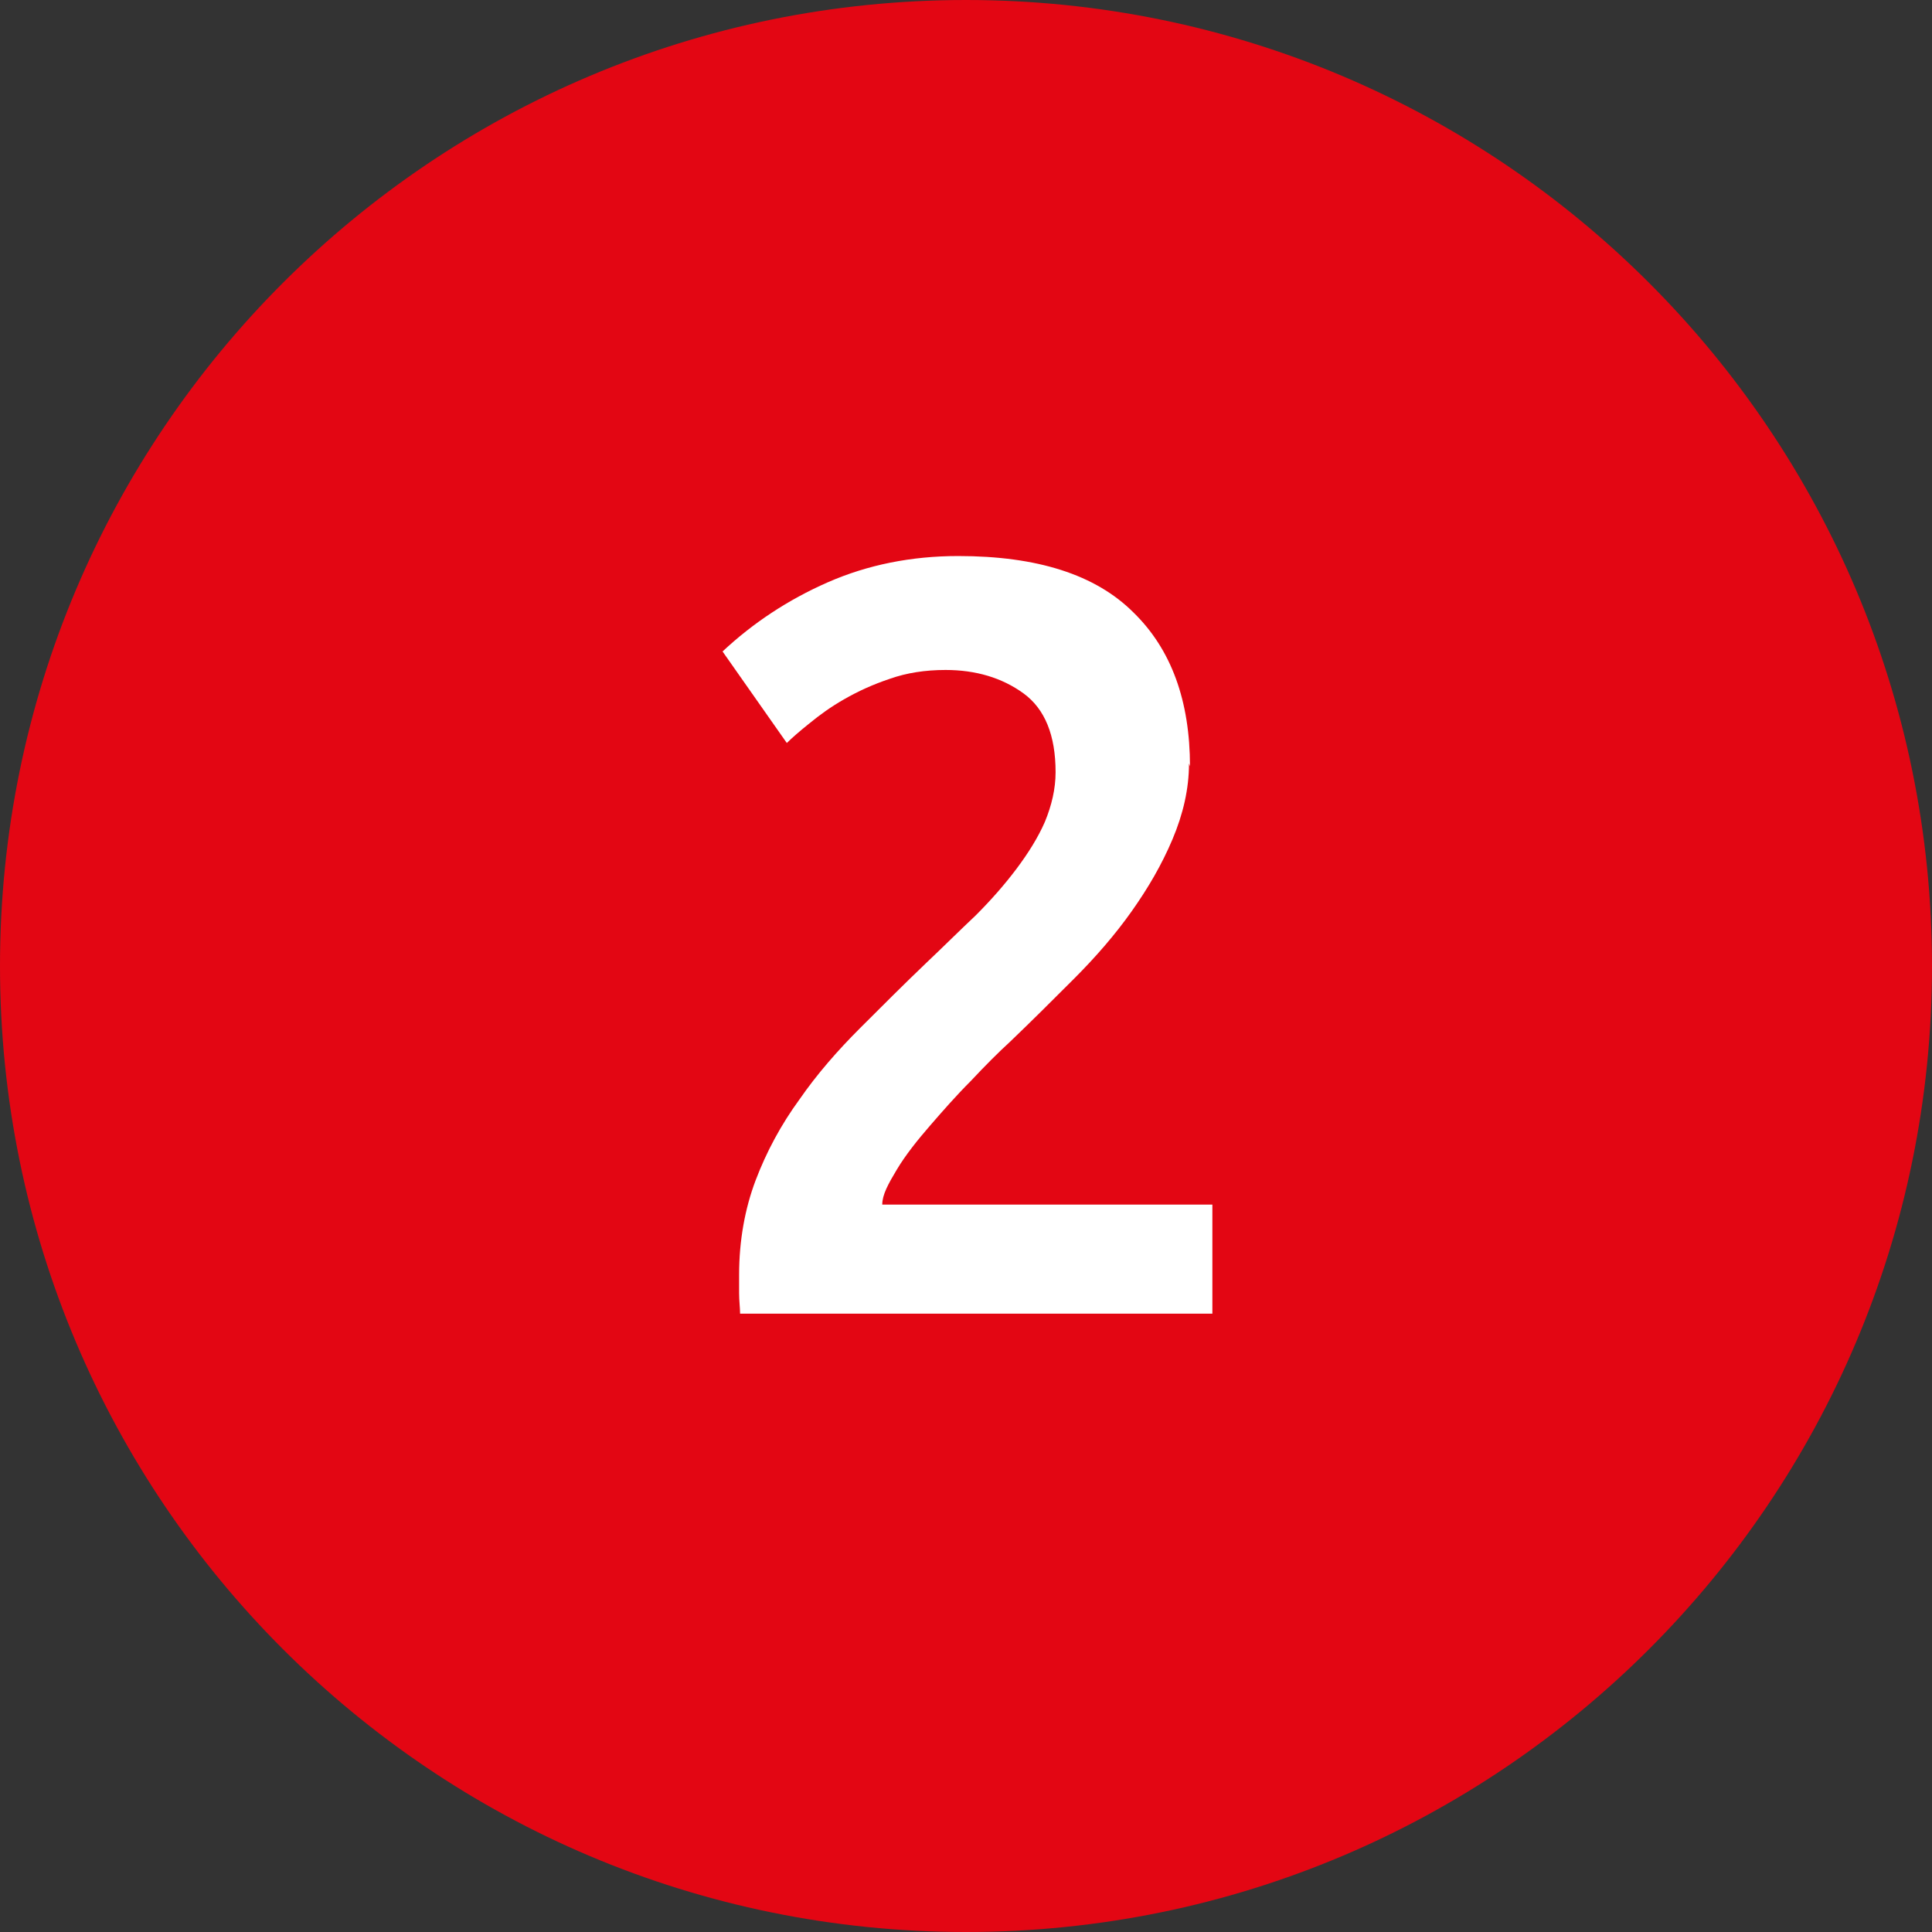 <svg xmlns="http://www.w3.org/2000/svg" id="Calque_2" data-name="Calque 2" viewBox="0 0 19.84 19.84"><rect x="0" y="0" width="19.84" height="19.84" fill="#333333" stroke="none"/><defs><style>      .cls-1 {        fill: #fff;      }      .cls-2 {        fill: #e30613;      }    </style></defs><g id="Calque_1-2" data-name="Calque 1"><g><path class="cls-2" d="M9.92,19.84c5.48,0,9.92-4.44,9.92-9.92S15.4,0,9.92,0,0,4.44,0,9.92s4.44,9.92,9.92,9.92"></path><path class="cls-1" d="M12.21,7.84c0,.26-.06.52-.17.78s-.25.5-.42.74c-.17.24-.37.47-.59.69-.22.22-.44.44-.66.65-.12.11-.25.24-.4.4-.15.15-.29.31-.42.46-.13.15-.25.3-.34.45s-.15.26-.15.36h3.39v1.12h-4.85c0-.06-.01-.13-.01-.21v-.19c0-.35.06-.68.17-.97s.26-.57.45-.83c.18-.26.39-.5.62-.73.23-.23.45-.45.68-.67.18-.17.34-.33.51-.49.16-.16.3-.32.42-.48.12-.16.22-.32.29-.48.07-.17.11-.34.11-.51,0-.38-.11-.65-.33-.81-.22-.16-.49-.24-.8-.24-.21,0-.4.03-.57.09-.18.06-.33.13-.47.21-.14.08-.25.16-.36.25-.1.08-.18.15-.23.2l-.66-.94c.31-.29.67-.53,1.08-.71.41-.18.86-.27,1.34-.27.81,0,1.41.19,1.8.58.39.38.58.91.58,1.58Z"></path></g></g></svg>